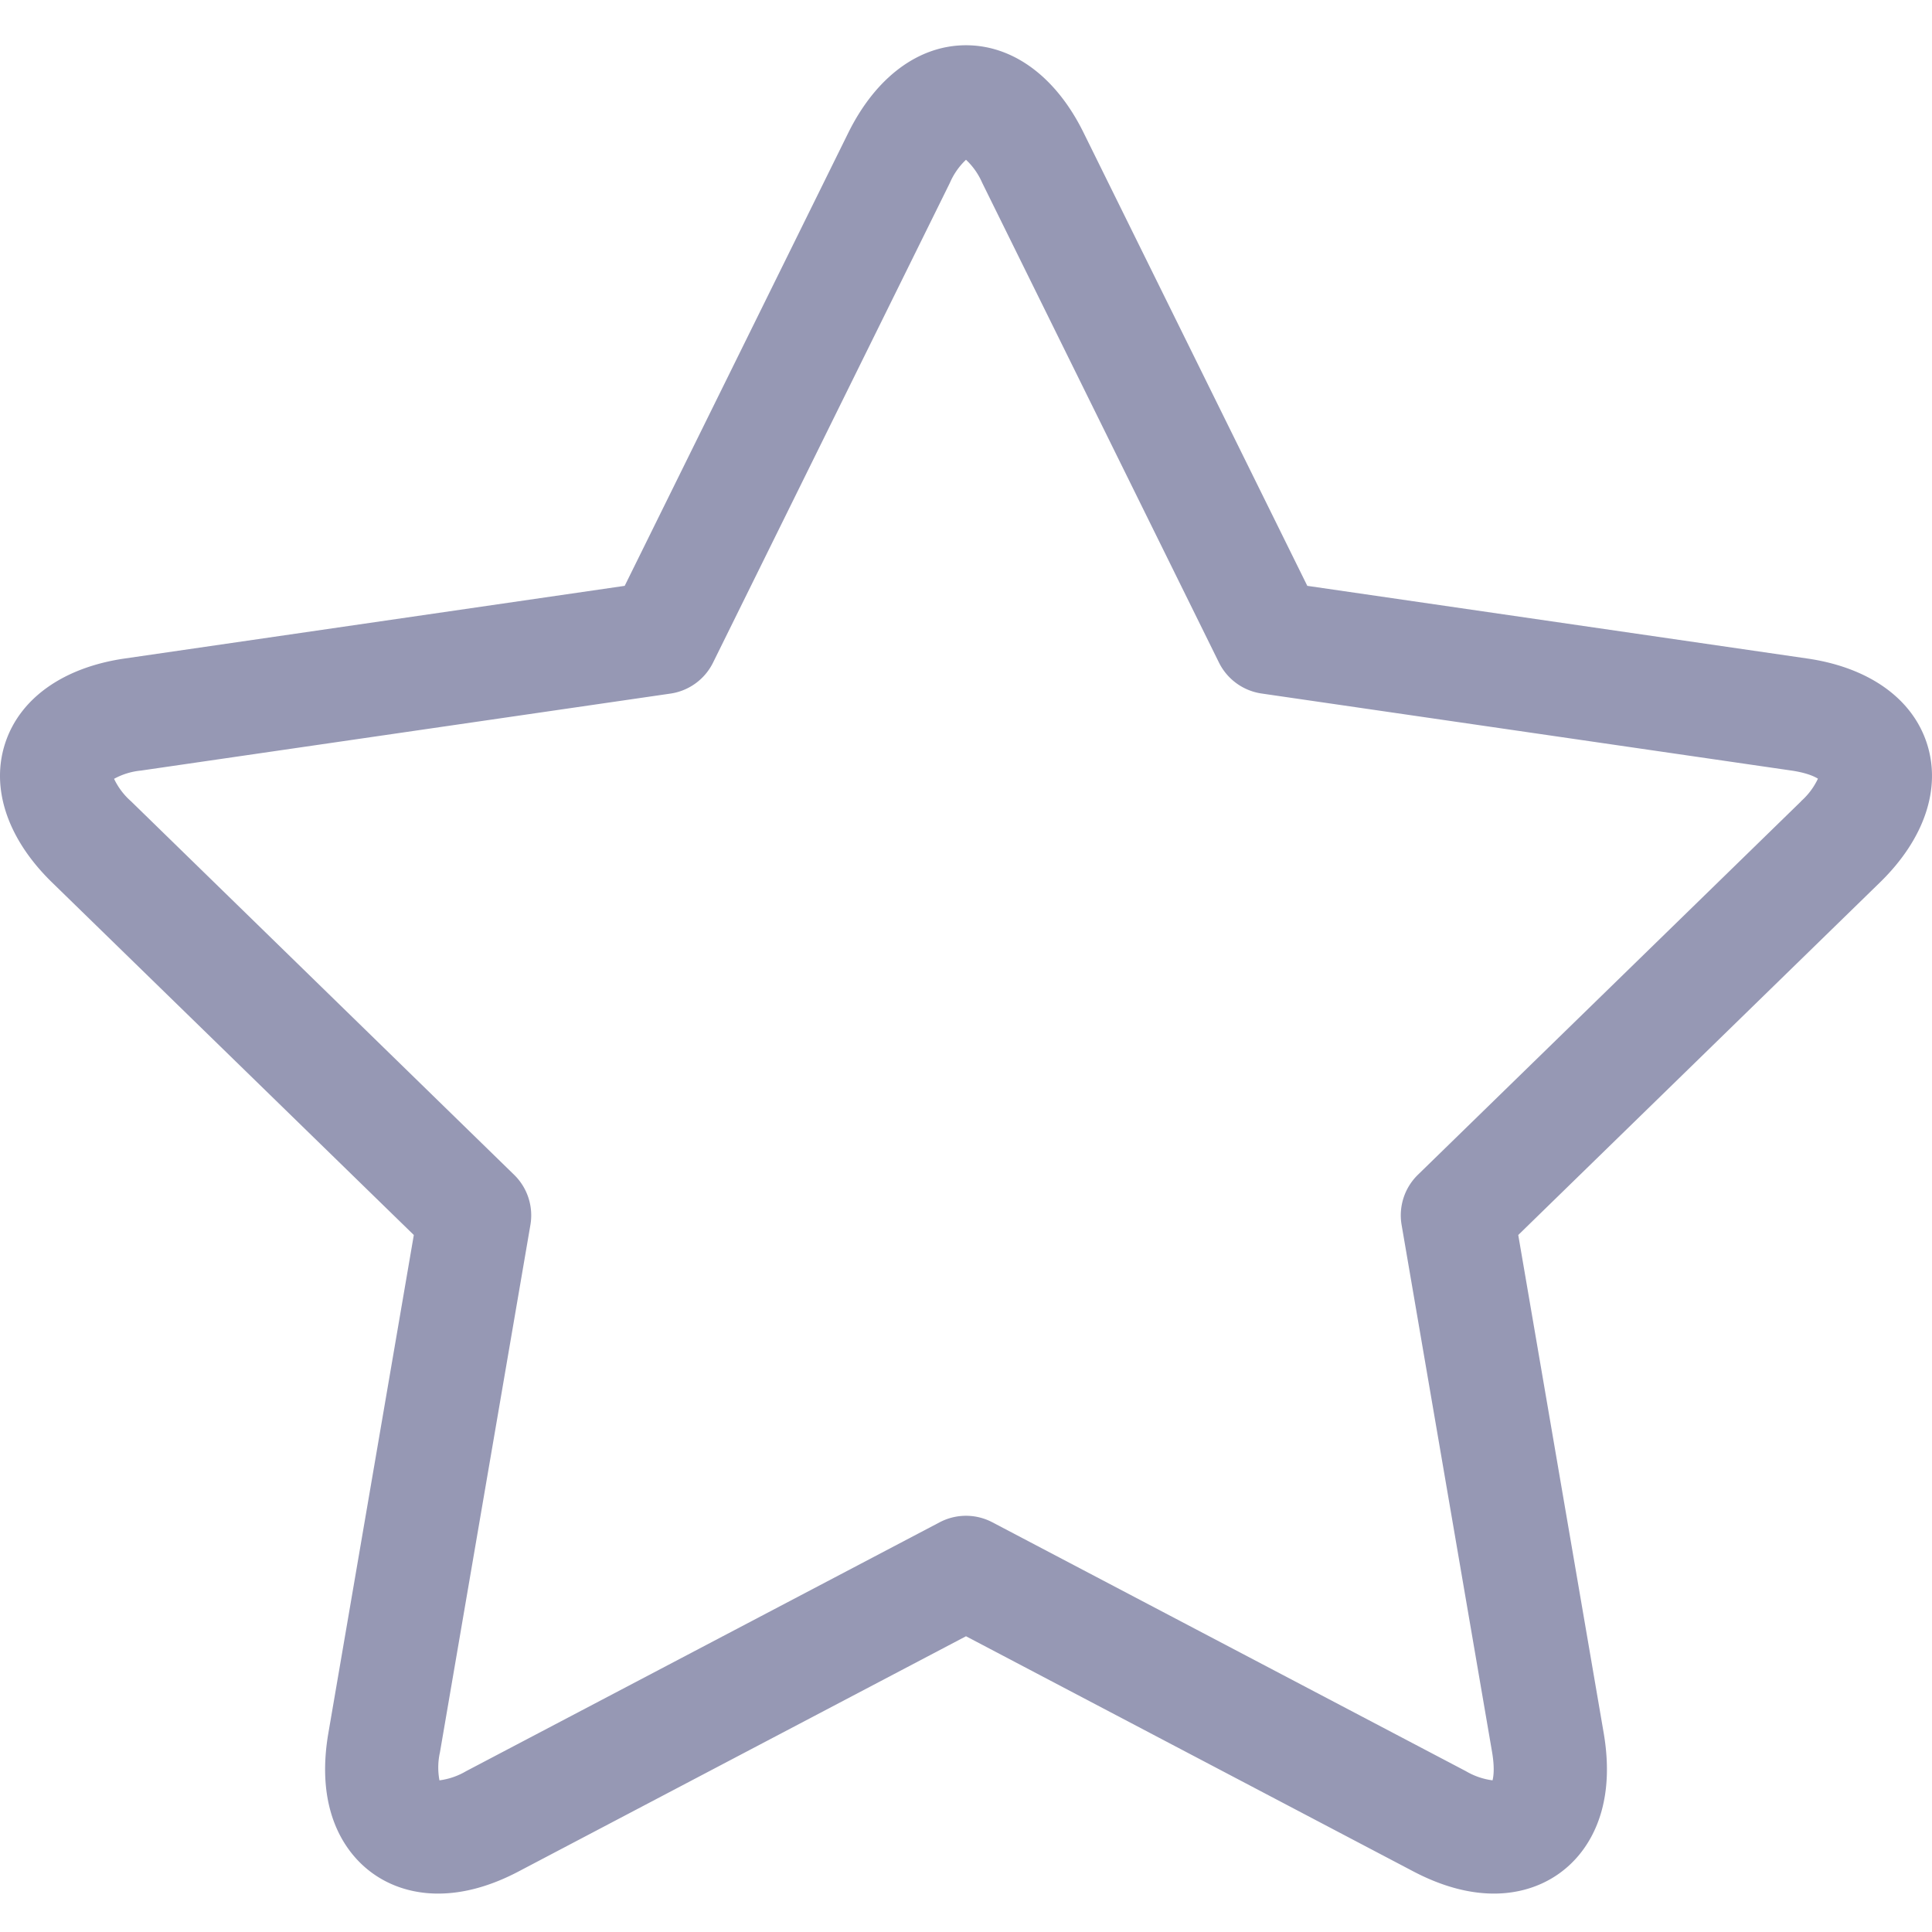 <svg width="26" height="26" fill="none" xmlns="http://www.w3.org/2000/svg">
  <g clip-path="url(#favourite_1__clip0)">
    <path d="M25.931 10.004c-.197-.606-.783-1.022-1.609-1.142l-6.729-.978-3.01-6.097C14.215 1.038 13.638.609 13 .609s-1.214.43-1.584 1.178L8.407 7.884l-6.73.978c-.825.12-1.411.536-1.608 1.142-.197.606.033 1.288.63 1.87l4.87 4.746-1.15 6.703c-.147.857.104 1.37.34 1.65.277.329.68.51 1.137.51.343 0 .708-.1 1.085-.299L13 22.02l6.019 3.164c.377.198.742.299 1.086.299.456 0 .86-.181 1.137-.51.236-.28.486-.793.34-1.65l-1.15-6.703 4.869-4.746c.597-.582.827-1.264.63-1.87zm-1.693.78l-5.156 5.025a.762.762 0 00-.22.674l1.218 7.097c.035.207.02.324.006.379a.939.939 0 01-.358-.123l-6.374-3.35a.762.762 0 00-.708 0l-6.374 3.35a.941.941 0 01-.358.123.936.936 0 01.007-.379l1.217-7.096a.762.762 0 00-.22-.675l-5.155-5.026a.938.938 0 01-.228-.302.94.94 0 01.362-.111l7.126-1.036a.762.762 0 00.573-.417l3.187-6.456A.94.94 0 0113 2.15a.937.937 0 01.218.31l3.186 6.456a.763.763 0 00.574.417l7.125 1.036c.208.03.314.08.362.11a.937.937 0 01-.227.303z" fill="#9698B4"/>
  </g>
  <defs>
    <clipPath id="favourite_1__clip0">
      <path fill="#fff" d="M0 0h26v26H0z"/>
    </clipPath>
  </defs>
</svg>
